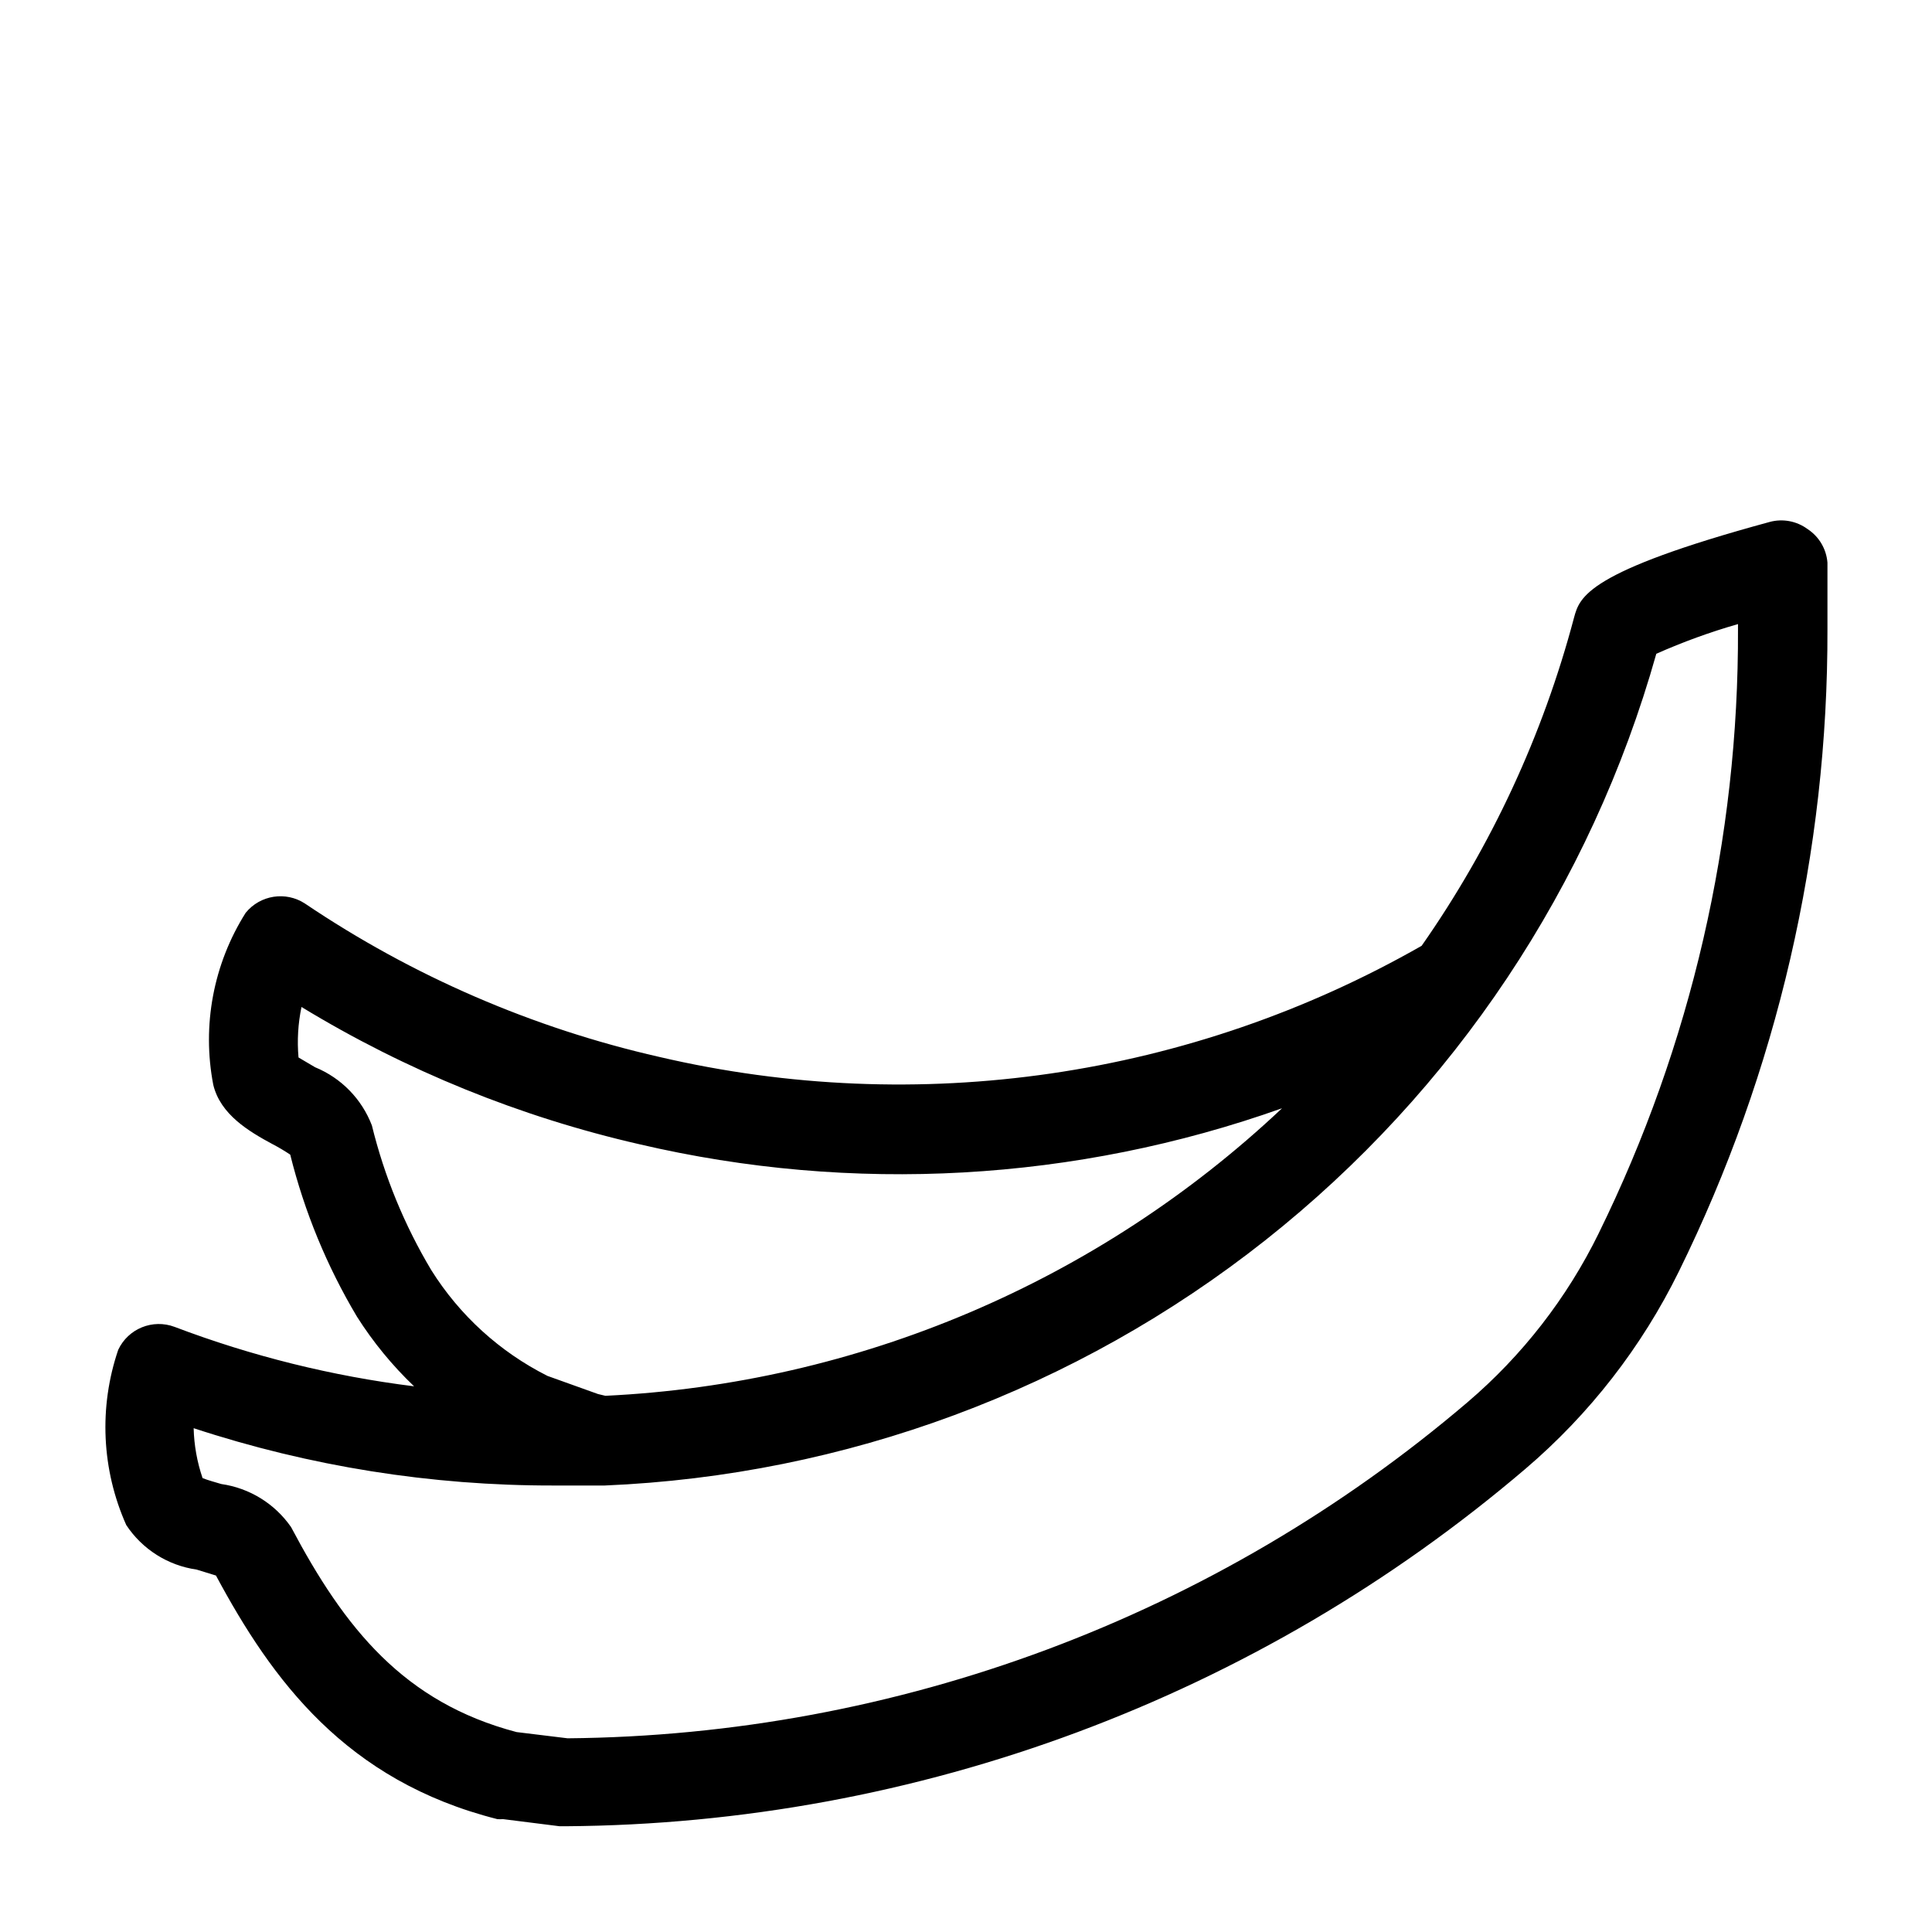 <?xml version="1.0" encoding="UTF-8"?>
<!-- Uploaded to: ICON Repo, www.svgrepo.com, Generator: ICON Repo Mixer Tools -->
<svg fill="#000000" width="800px" height="800px" version="1.1" viewBox="144 144 512 512" xmlns="http://www.w3.org/2000/svg">
 <path d="m623.01 284.2c-2.871-2.117-6.551-2.812-9.996-1.887-48.648 13.227-50.383 19.918-51.875 25.348-8.25 31.141-21.918 60.586-40.387 86.984-61.23 34.953-133.41 45.473-202.07 29.441-33.52-7.625-65.332-21.398-93.832-40.617-5.098-3.348-11.898-2.293-15.746 2.438-8.555 13.551-11.621 29.848-8.582 45.582 1.891 7.871 9.445 12.359 15.742 15.742h0.004c1.594 0.836 3.144 1.758 4.644 2.754 3.762 15.121 9.727 29.605 17.711 42.984 4.273 6.731 9.348 12.914 15.113 18.418-21.699-2.703-43-7.988-63.445-15.742-5.805-2.191-12.316 0.445-14.957 6.059-5.18 15.195-4.418 31.789 2.125 46.445 4.242 6.426 11.035 10.723 18.656 11.809l5.117 1.574c14.879 27.711 34.402 54.395 74.547 64.551 0.5 0.047 1 0.047 1.496 0l15.035 1.891h1.574c93.289-0.633 183.36-34.168 254.35-94.699 16.996-14.488 30.848-32.305 40.695-52.352 26.051-52.941 39.52-111.19 39.363-170.19v-17.633c-0.289-3.625-2.234-6.91-5.277-8.898zm-395.49 142.64-4.41-2.598c-0.395-4.477-0.129-8.984 0.789-13.383 27.688 16.852 57.91 29.133 89.504 36.367 56.523 13.223 115.66 9.914 170.35-9.523-48.773 45.977-112.38 73.004-179.32 76.199l-1.969-0.473-13.383-4.801c-12.629-6.356-23.273-16.047-30.781-28.023-7.129-11.922-12.438-24.844-15.742-38.34-2.672-6.996-8.113-12.578-15.035-15.426zm340.15 44.004c-8.41 17.152-20.254 32.398-34.793 44.789-66.57 56.742-150.98 88.262-238.45 89.035l-13.539-1.652c-29.836-7.871-45.5-27.395-59.75-54.316v-0.004c-4.309-6.211-11.012-10.348-18.496-11.414-1.574-0.473-3.621-1.023-4.961-1.574-1.453-4.262-2.25-8.723-2.363-13.223 30.766 10.117 62.949 15.246 95.332 15.191h12.832 0.789-0.004c63.754-2.676 125.03-25.43 175.08-65.016 50.047-39.586 86.301-93.977 103.59-155.4 7.023-3.121 14.258-5.75 21.648-7.871v1.34c0.207 55.504-12.43 110.3-36.922 160.12z"/>
</svg>